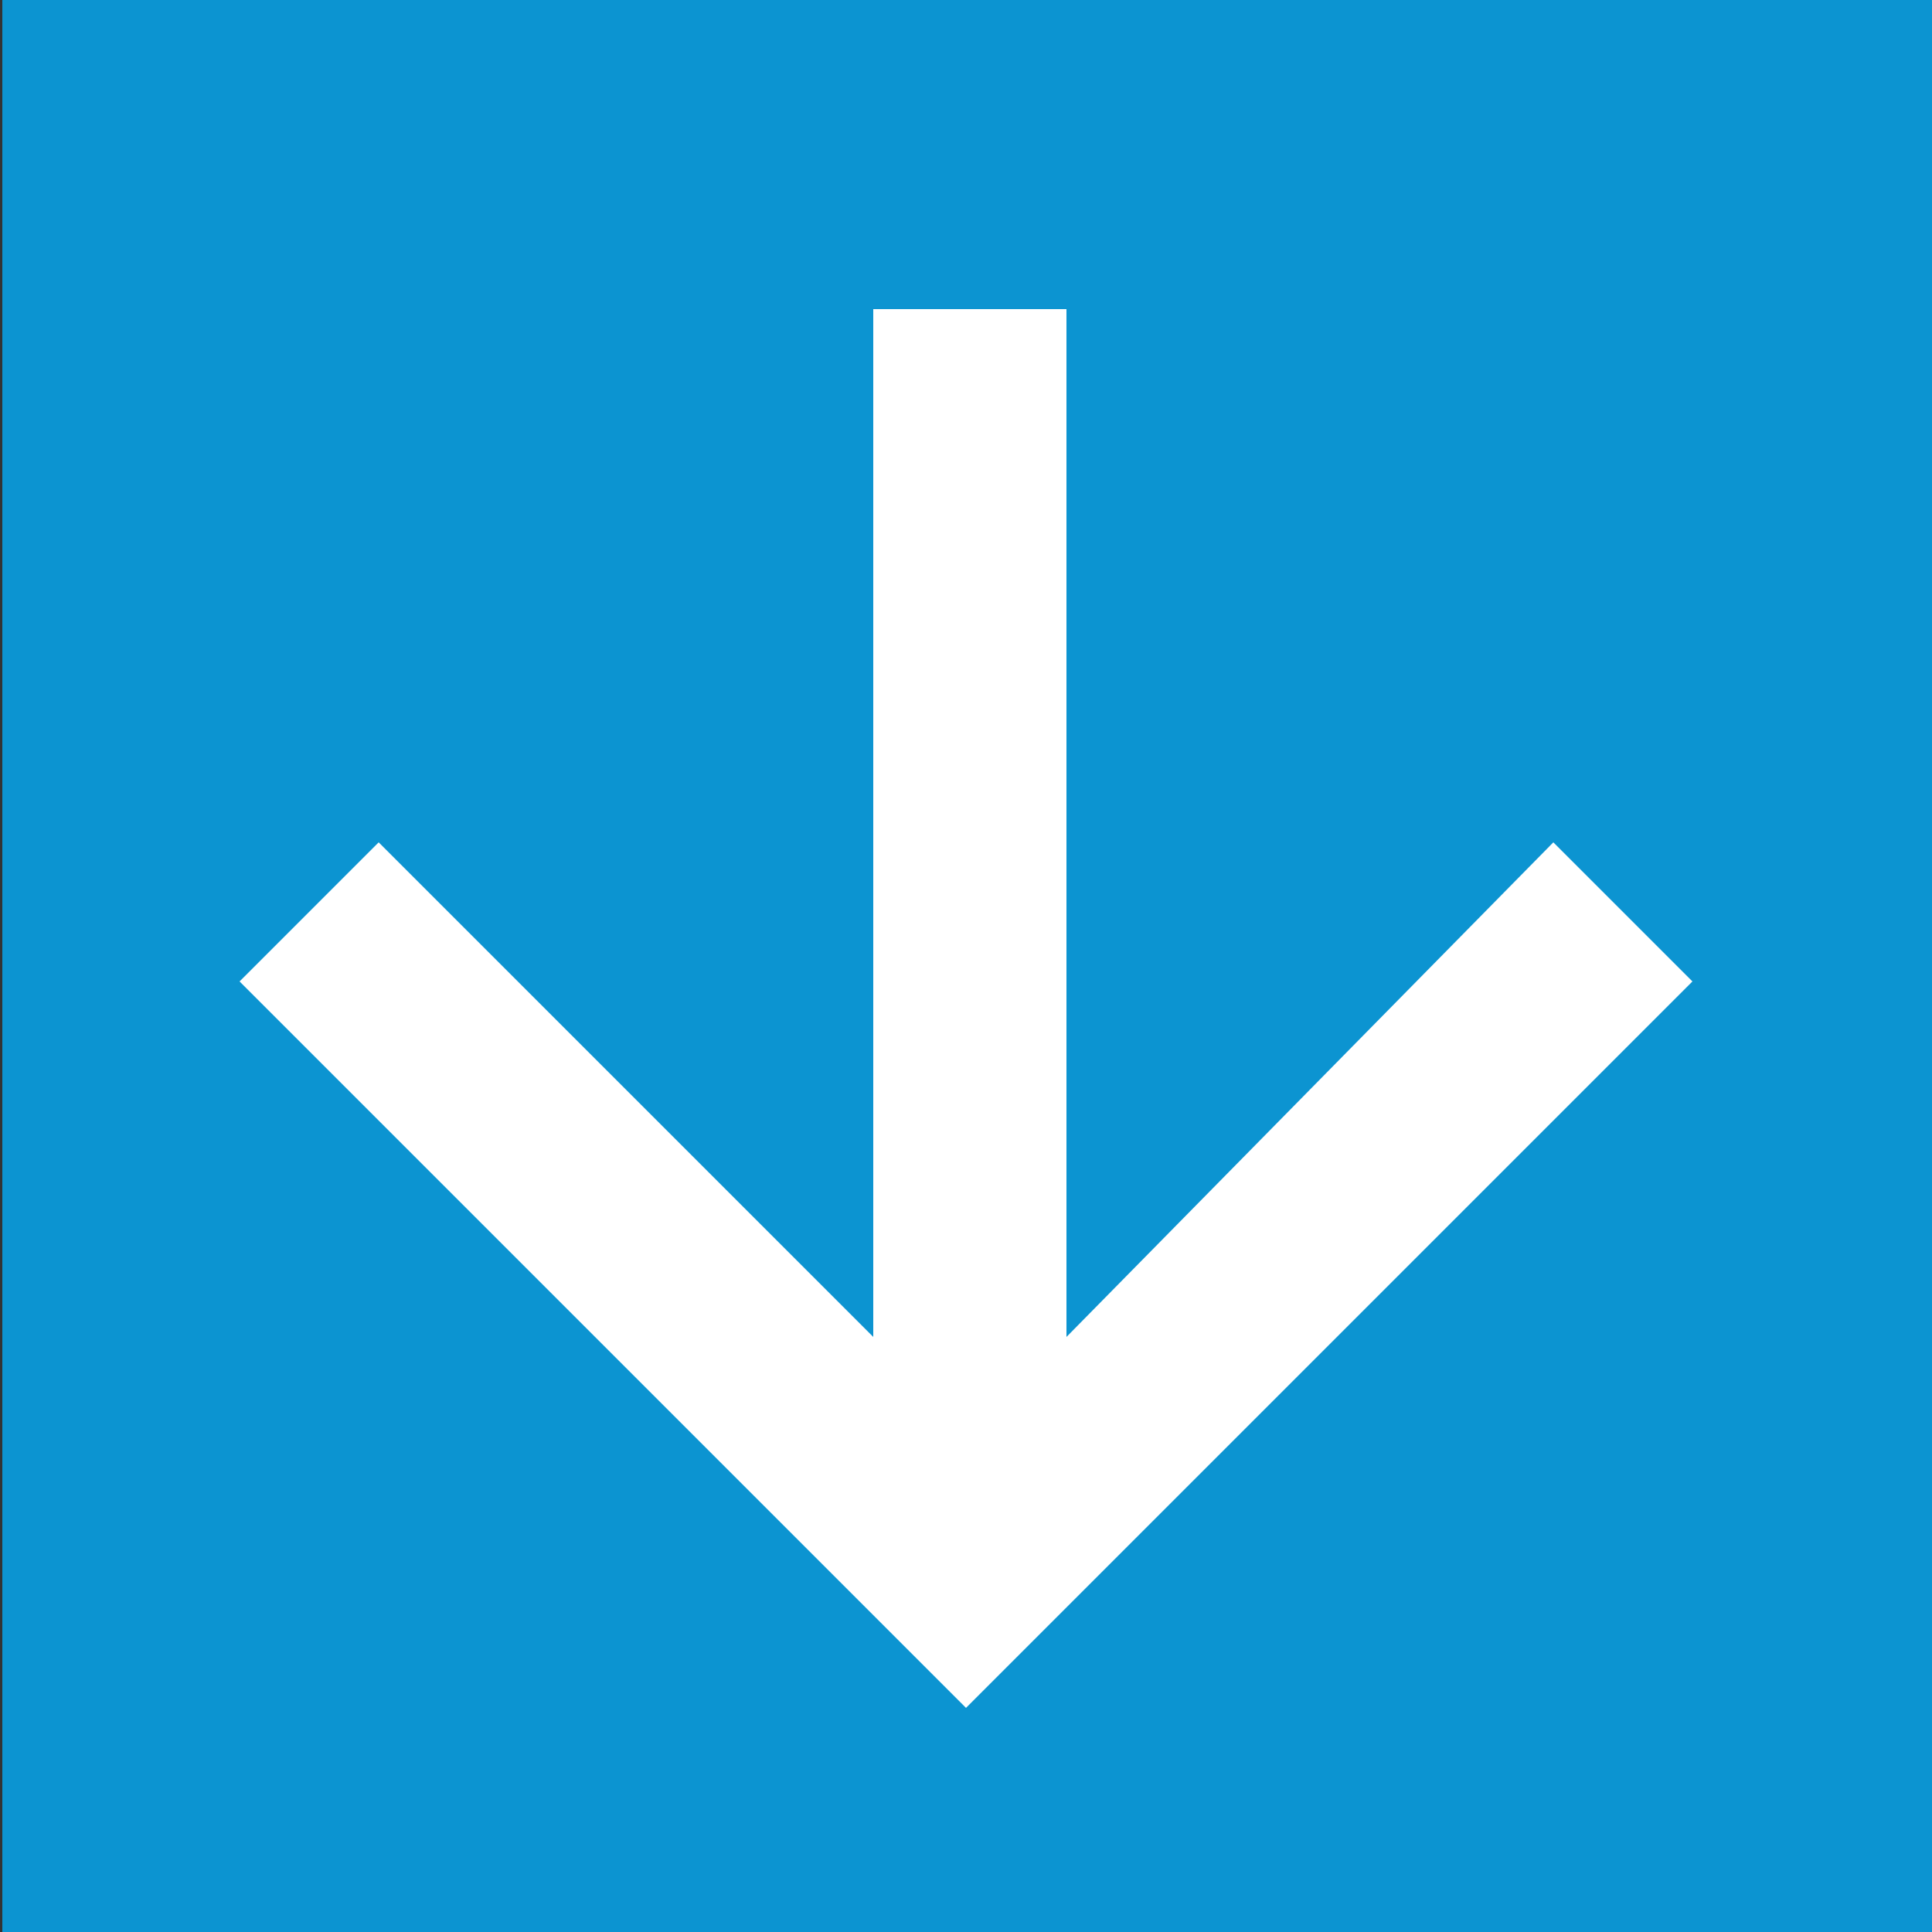 <?xml version="1.0" encoding="utf-8"?>
<!-- Generator: Adobe Illustrator 22.0.1, SVG Export Plug-In . SVG Version: 6.00 Build 0)  -->
<svg version="1.1" id="レイヤー_1" xmlns="http://www.w3.org/2000/svg" xmlns:xlink="http://www.w3.org/1999/xlink" x="0px"
	 y="0px" viewBox="0 0 25 25" style="enable-background:new 0 0 25 25;" xml:space="preserve">
<rect x="0" y="0" width="25" height="25" fill="#333333" stroke="none"/>
<style type="text/css">
	.st0{fill:#0C94D1;}
	.st1{fill:#FFFFFF;}
</style>
<rect x="0" y="0" transform="matrix(-1.836970e-16 1 -1 -1.836970e-16 25.03 -4.529710e-13)" class="st0" width="25" height="25"/>
<polygon class="st1" points="20.1,10.9 13.8,17.3 13.8,4 11.3,4 11.3,17.3 4.9,10.9 3.1,12.7 12.5,22.1 21.9,12.7 "/>
</svg>
